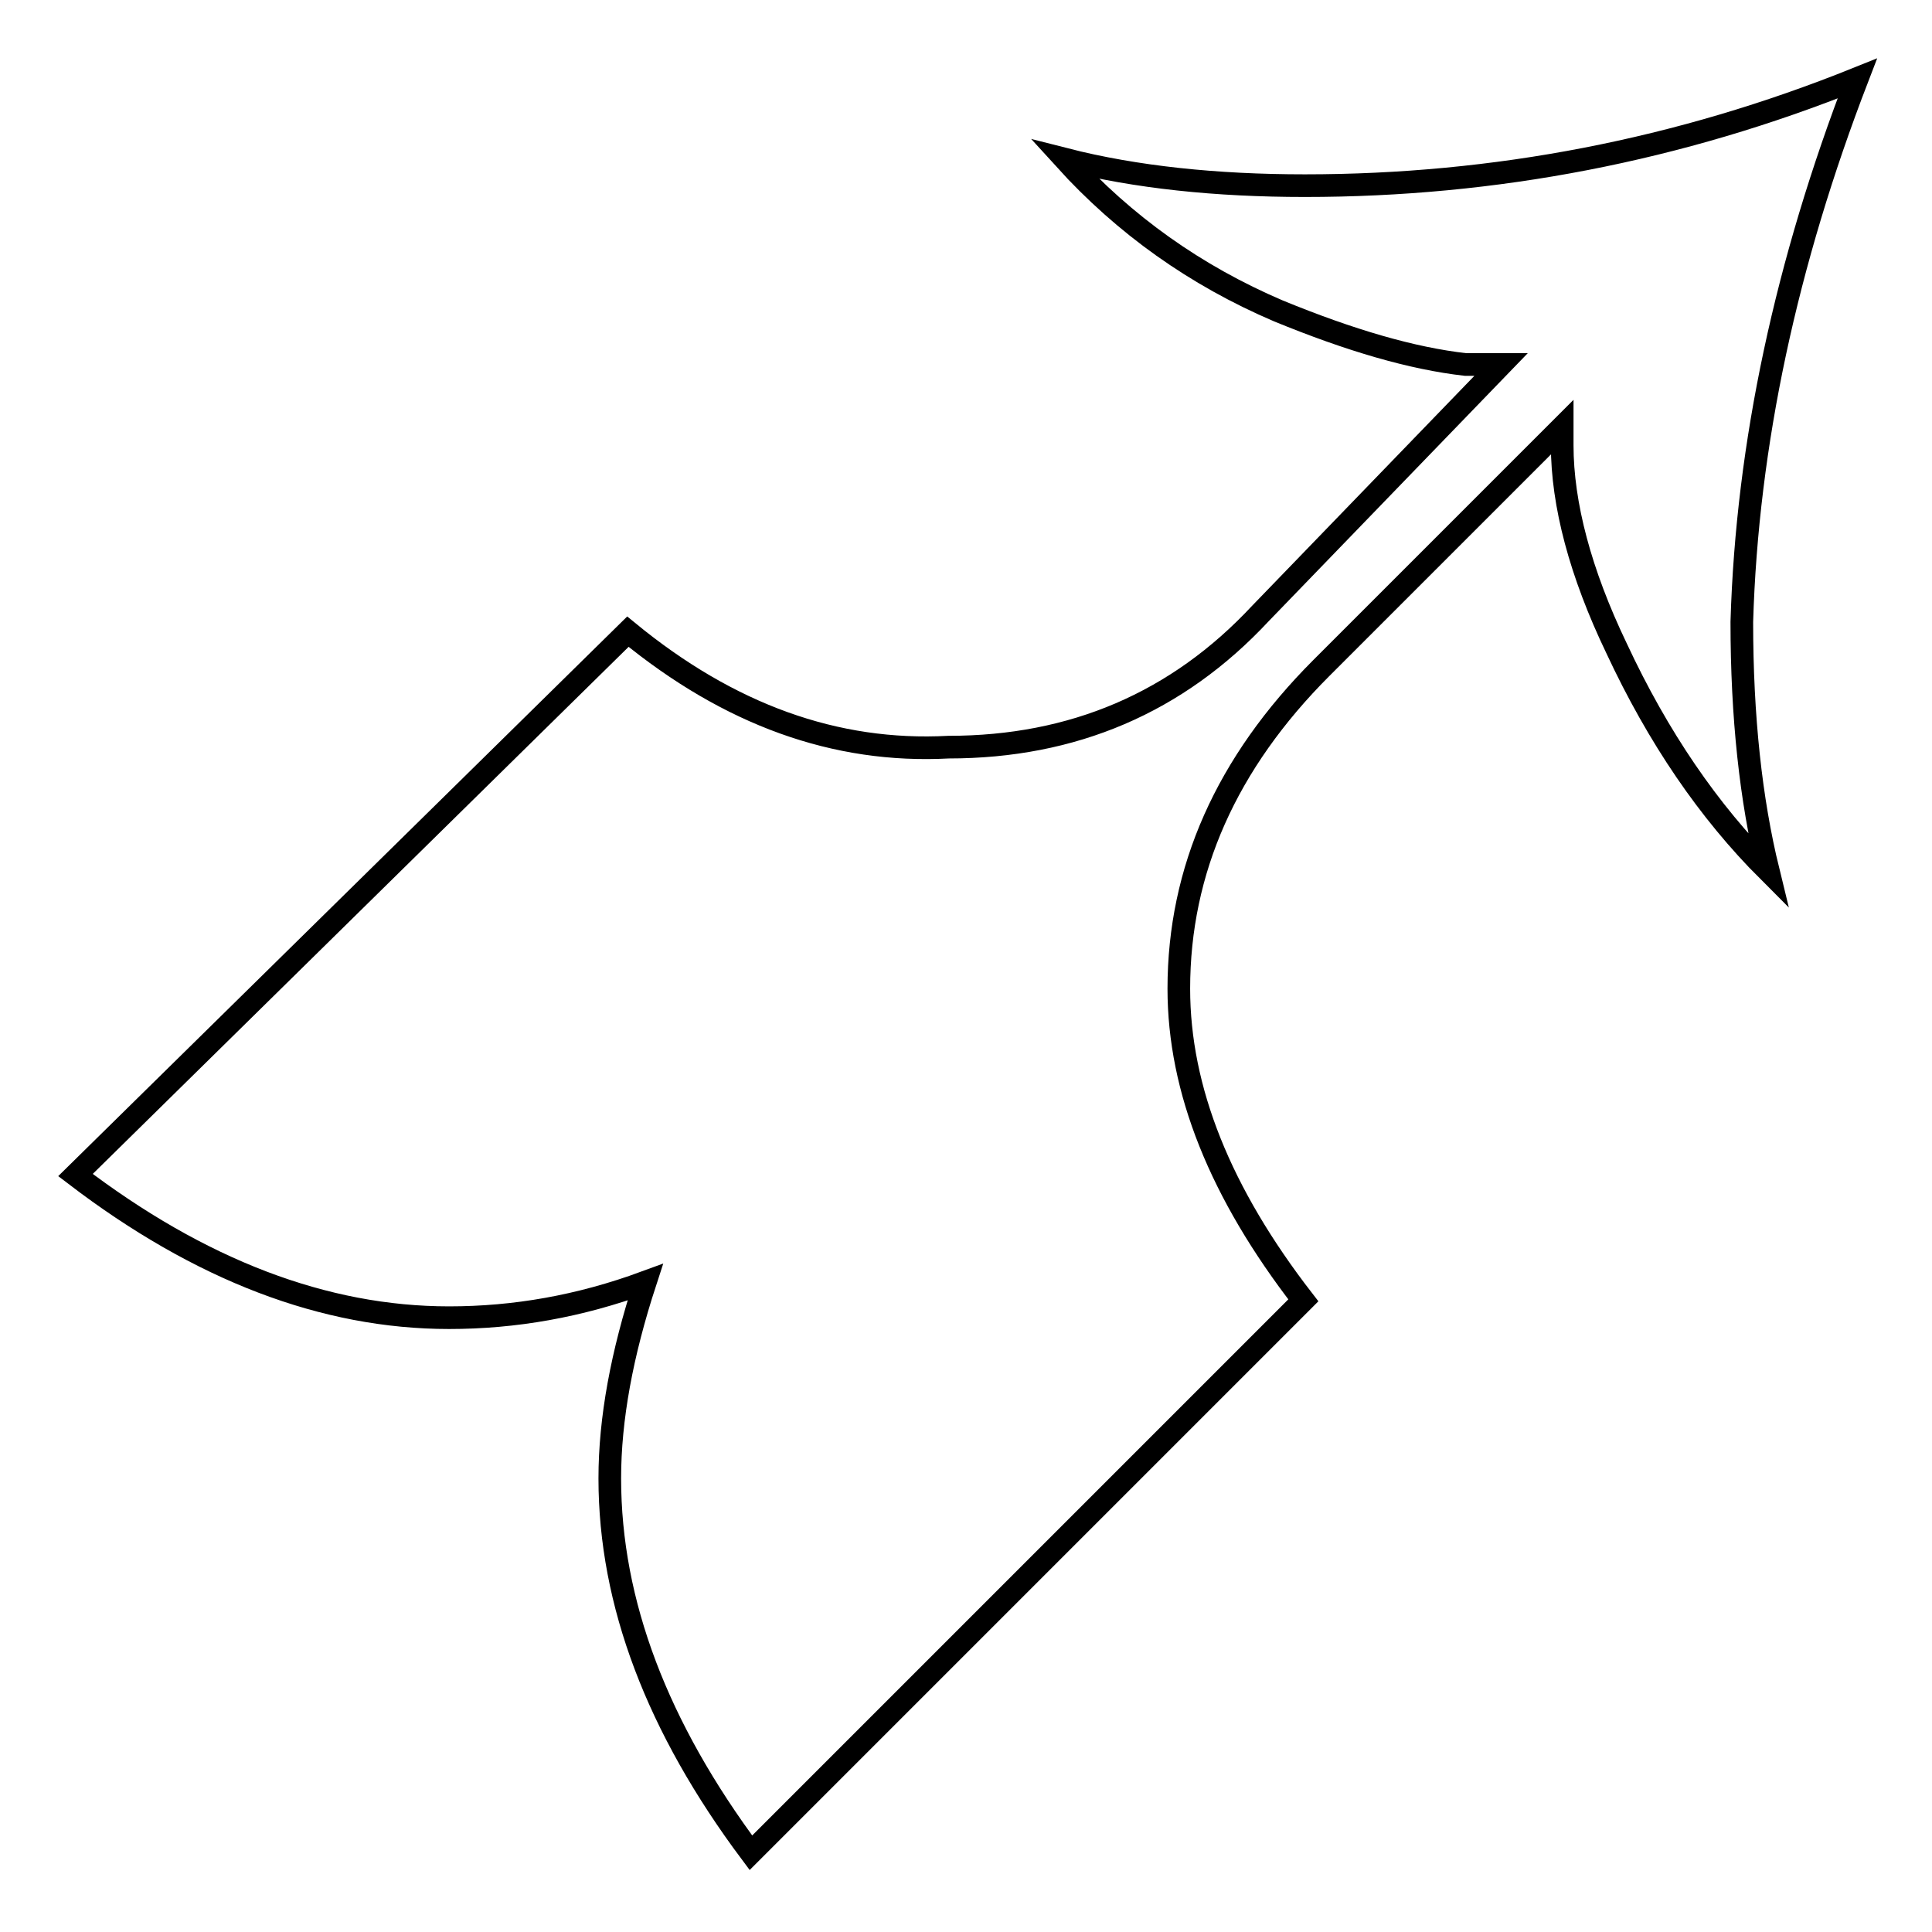 <?xml version="1.0" encoding="utf-8"?>
<!-- Svg Vector Icons : http://www.onlinewebfonts.com/icon -->
<!DOCTYPE svg PUBLIC "-//W3C//DTD SVG 1.1//EN" "http://www.w3.org/Graphics/SVG/1.1/DTD/svg11.dtd">
<svg version="1.1" xmlns="http://www.w3.org/2000/svg" xmlns:xlink="http://www.w3.org/1999/xlink" x="0px" y="0px" viewBox="0 0 256 256" enable-background="new 0 0 256 256" xml:space="preserve">
<g><g><path stroke-width="3" fill-opacity="0" stroke="#000000"  d="M80.8,195.9c0-7.9,1.6-16.5,4.7-26c-8.7,3.2-17.3,4.7-26,4.7c-16.5,0-33-6.3-49.5-18.9l73.2-72c13.4,11,27.5,16.1,42.5,15.3c16.5,0,30.3-5.9,41.3-17.7l31.9-33c-0.8,0-2.4,0-4.7,0c-7.1-0.8-15.3-3.2-24.8-7.1c-11-4.7-20.4-11.4-28.3-20.1c9.4,2.4,20.1,3.5,31.8,3.5c25.2,0,49.6-4.7,73.2-14.2c-9.4,24.4-14.6,48.4-15.3,72c0,12.6,1.2,23.6,3.5,33c-7.9-7.9-14.6-17.7-20.1-29.5C209.4,75.9,207,66.8,207,59c0-0.8,0-1.6,0-2.4l-31.9,31.9c-12.6,12.6-18.9,26.8-18.9,42.5c0,13.4,5.5,27.1,16.5,41.3l-73.2,73.2C87.1,228.9,80.8,212.4,80.8,195.9z"/></g></g>
</svg>
